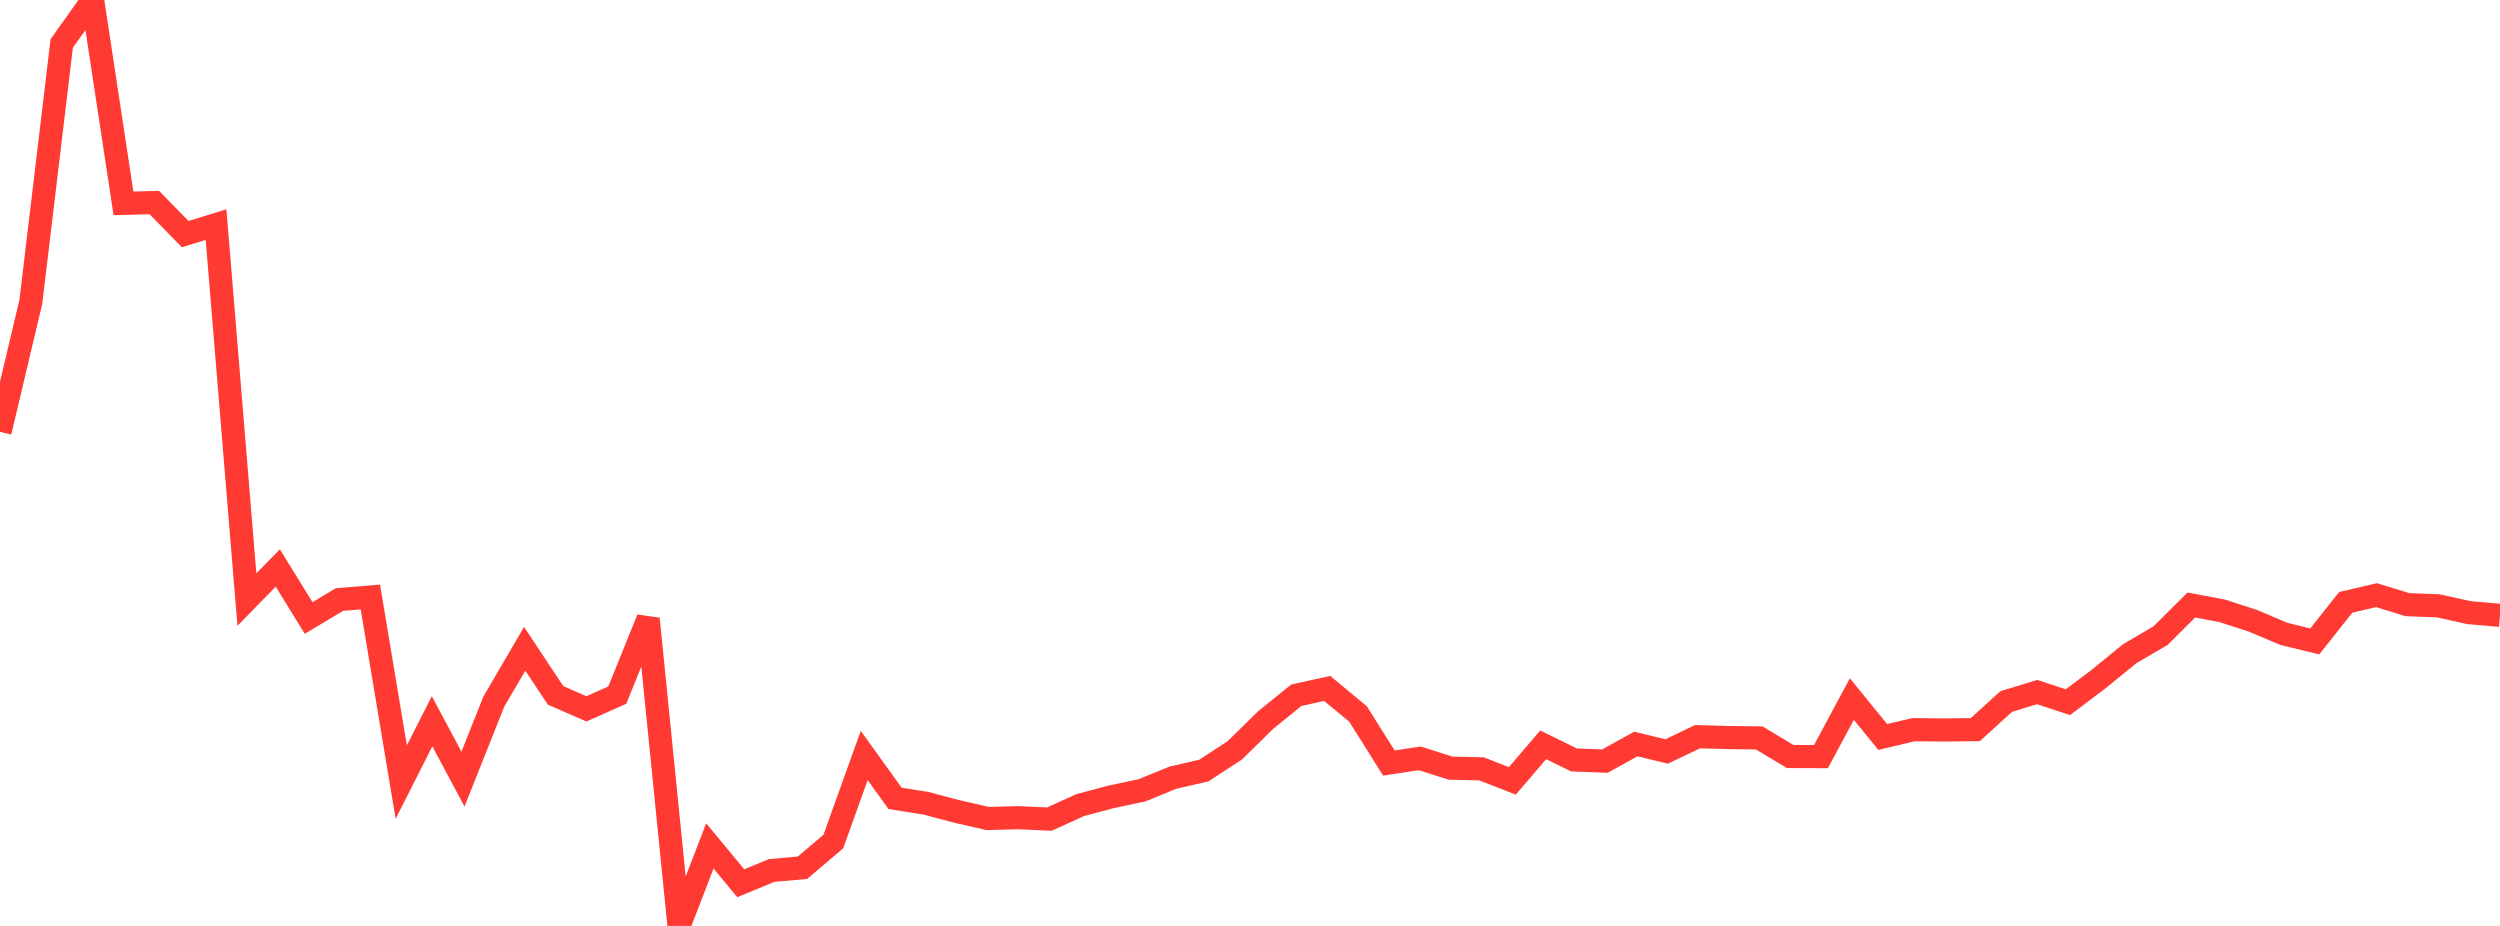 <?xml version="1.0" standalone="no"?>
<!DOCTYPE svg PUBLIC "-//W3C//DTD SVG 1.1//EN" "http://www.w3.org/Graphics/SVG/1.1/DTD/svg11.dtd">

<svg width="135" height="50" viewBox="0 0 135 50" preserveAspectRatio="none" 
  xmlns="http://www.w3.org/2000/svg"
  xmlns:xlink="http://www.w3.org/1999/xlink">


<polyline points="0.0, 23.321 1.667, 16.287 3.333, 2.347 5.0, 0.0 6.667, 10.981 8.333, 10.938 10.0, 12.641 11.667, 12.129 13.333, 32.379 15.0, 30.67 16.667, 33.373 18.333, 32.374 20.0, 32.239 21.667, 42.235 23.333, 38.946 25.0, 42.072 26.667, 37.885 28.333, 35.035 30.0, 37.55 31.667, 38.278 33.333, 37.537 35.0, 33.416 36.667, 50.0 38.333, 45.679 40.0, 47.695 41.667, 47.006 43.333, 46.859 45.0, 45.443 46.667, 40.796 48.333, 43.111 50.0, 43.377 51.667, 43.818 53.333, 44.198 55.0, 44.156 56.667, 44.231 58.333, 43.474 60.0, 43.031 61.667, 42.678 63.333, 41.996 65.0, 41.613 66.667, 40.529 68.333, 38.894 70.0, 37.544 71.667, 37.175 73.333, 38.555 75.0, 41.203 76.667, 40.952 78.333, 41.48 80.0, 41.518 81.667, 42.167 83.333, 40.22 85.0, 41.038 86.667, 41.1 88.333, 40.176 90.0, 40.579 91.667, 39.781 93.333, 39.827 95.0, 39.849 96.667, 40.851 98.333, 40.857 100.0, 37.749 101.667, 39.796 103.333, 39.403 105.0, 39.418 106.667, 39.399 108.333, 37.884 110.0, 37.371 111.667, 37.919 113.333, 36.662 115.0, 35.303 116.667, 34.326 118.333, 32.671 120.0, 32.984 121.667, 33.526 123.333, 34.231 125.0, 34.636 126.667, 32.528 128.333, 32.138 130.0, 32.651 131.667, 32.715 133.333, 33.083 135.0, 33.229" fill="none" stroke="#ff3a33" stroke-width="1.25"/>

</svg>